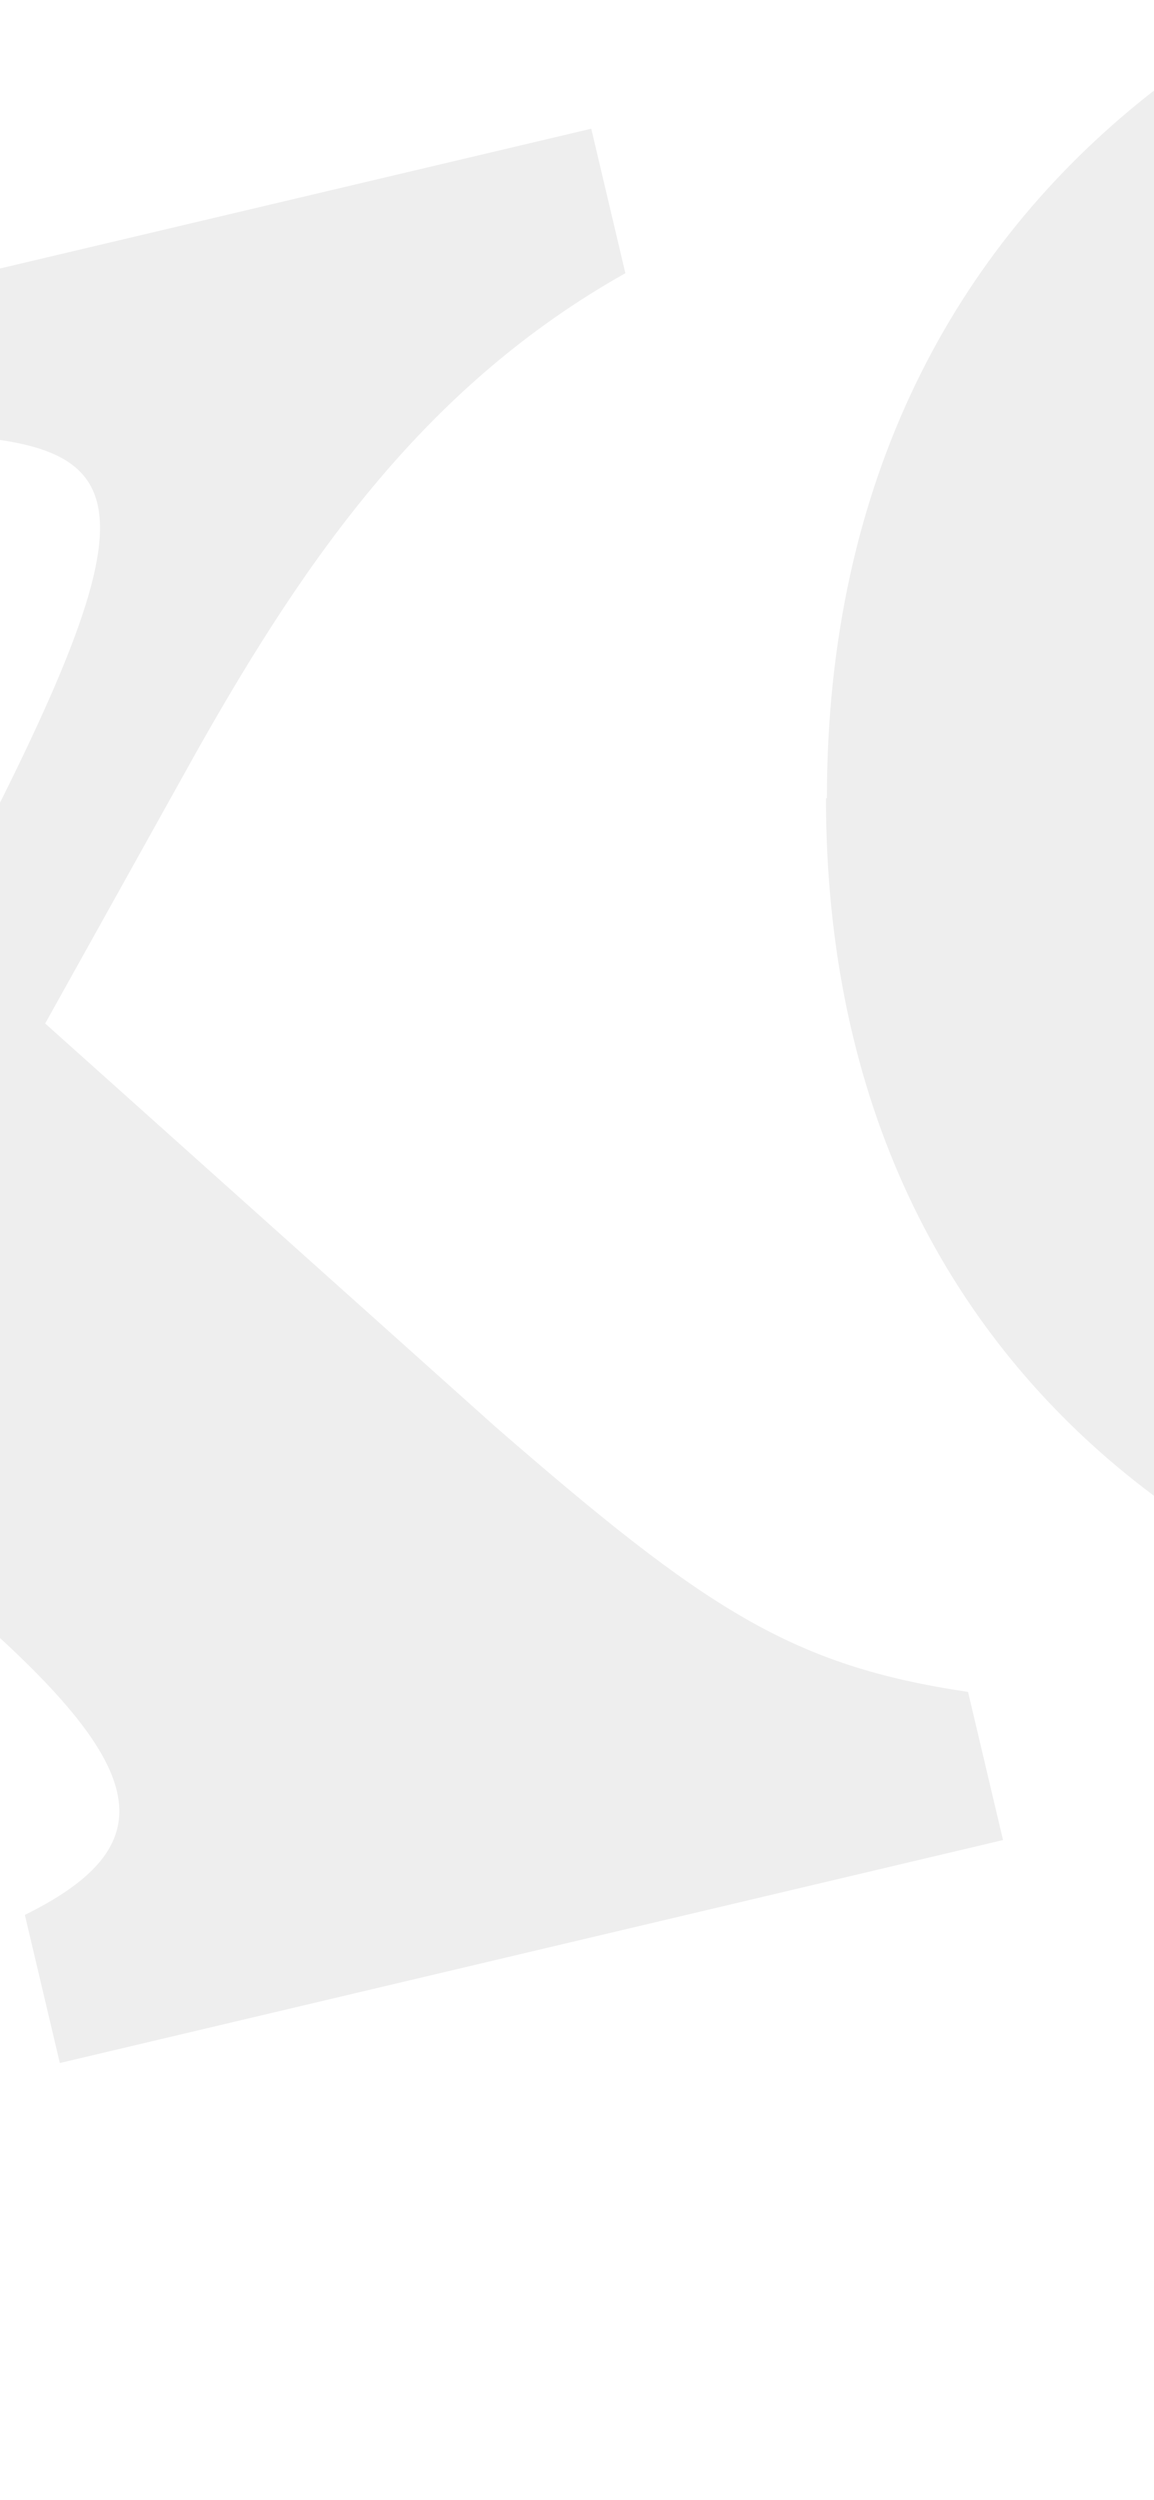 <svg width="375" height="812" viewBox="0 0 375 812" fill="none" xmlns="http://www.w3.org/2000/svg">
<g opacity="0.07">
<path d="M268.709 259.249C268.709 51.501 437.641 -41 593.903 -41C727.54 -41 835.837 26.025 835.837 137.633C835.837 249.24 726.333 258.036 615.321 266.831L516.979 274.413C495.56 275.626 484.097 285.937 484.097 315.052C484.097 408.766 584.853 450.619 668.112 450.619C712.155 450.619 772.789 437.881 818.039 386.02L855.747 420.291C831.916 469.726 729.651 549.489 582.138 549.489C424.669 549.489 268.407 458.201 268.407 259.249H268.709ZM516.979 224.978L562.228 219.822C649.107 211.027 666.905 188.281 666.905 138.846C666.905 77.886 641.566 17.23 576.105 17.23C494.052 17.23 475.349 109.731 475.349 170.387C475.349 207.084 484.097 226.191 516.979 224.978V224.978Z" fill="black"/>
<path d="M-149.109 537.836L-97.3 444.882L-244.985 318.352C-315.881 259.688 -341.13 240.723 -398.911 231.004L-410 184.074L-102.035 111.307L-90.946 158.237C-142.931 184.855 -120.662 208.263 -55.92 273.679L-24.556 308.027C51.699 165.044 49.375 144.714 -18.725 141.172L-29.814 94.243L192.133 41.801L203.221 88.73C139.196 124.738 100.35 179.415 63.876 244.127L14.682 332.412L160.926 463.334C229.18 522.622 257.071 540.962 314.573 549.501L325.941 597.611L19.443 670.031L8.076 621.921C59.165 596.761 46.026 568.703 -27.846 507.937L-65.921 477.98C-142.177 620.962 -136.062 636.346 -66.494 639.541L-55.126 687.651L-277.073 740.093L-288.44 691.983C-224.415 655.976 -184.395 601.021 -148.815 537.767L-149.109 537.836Z" fill="black"/>
</g>
</svg>
